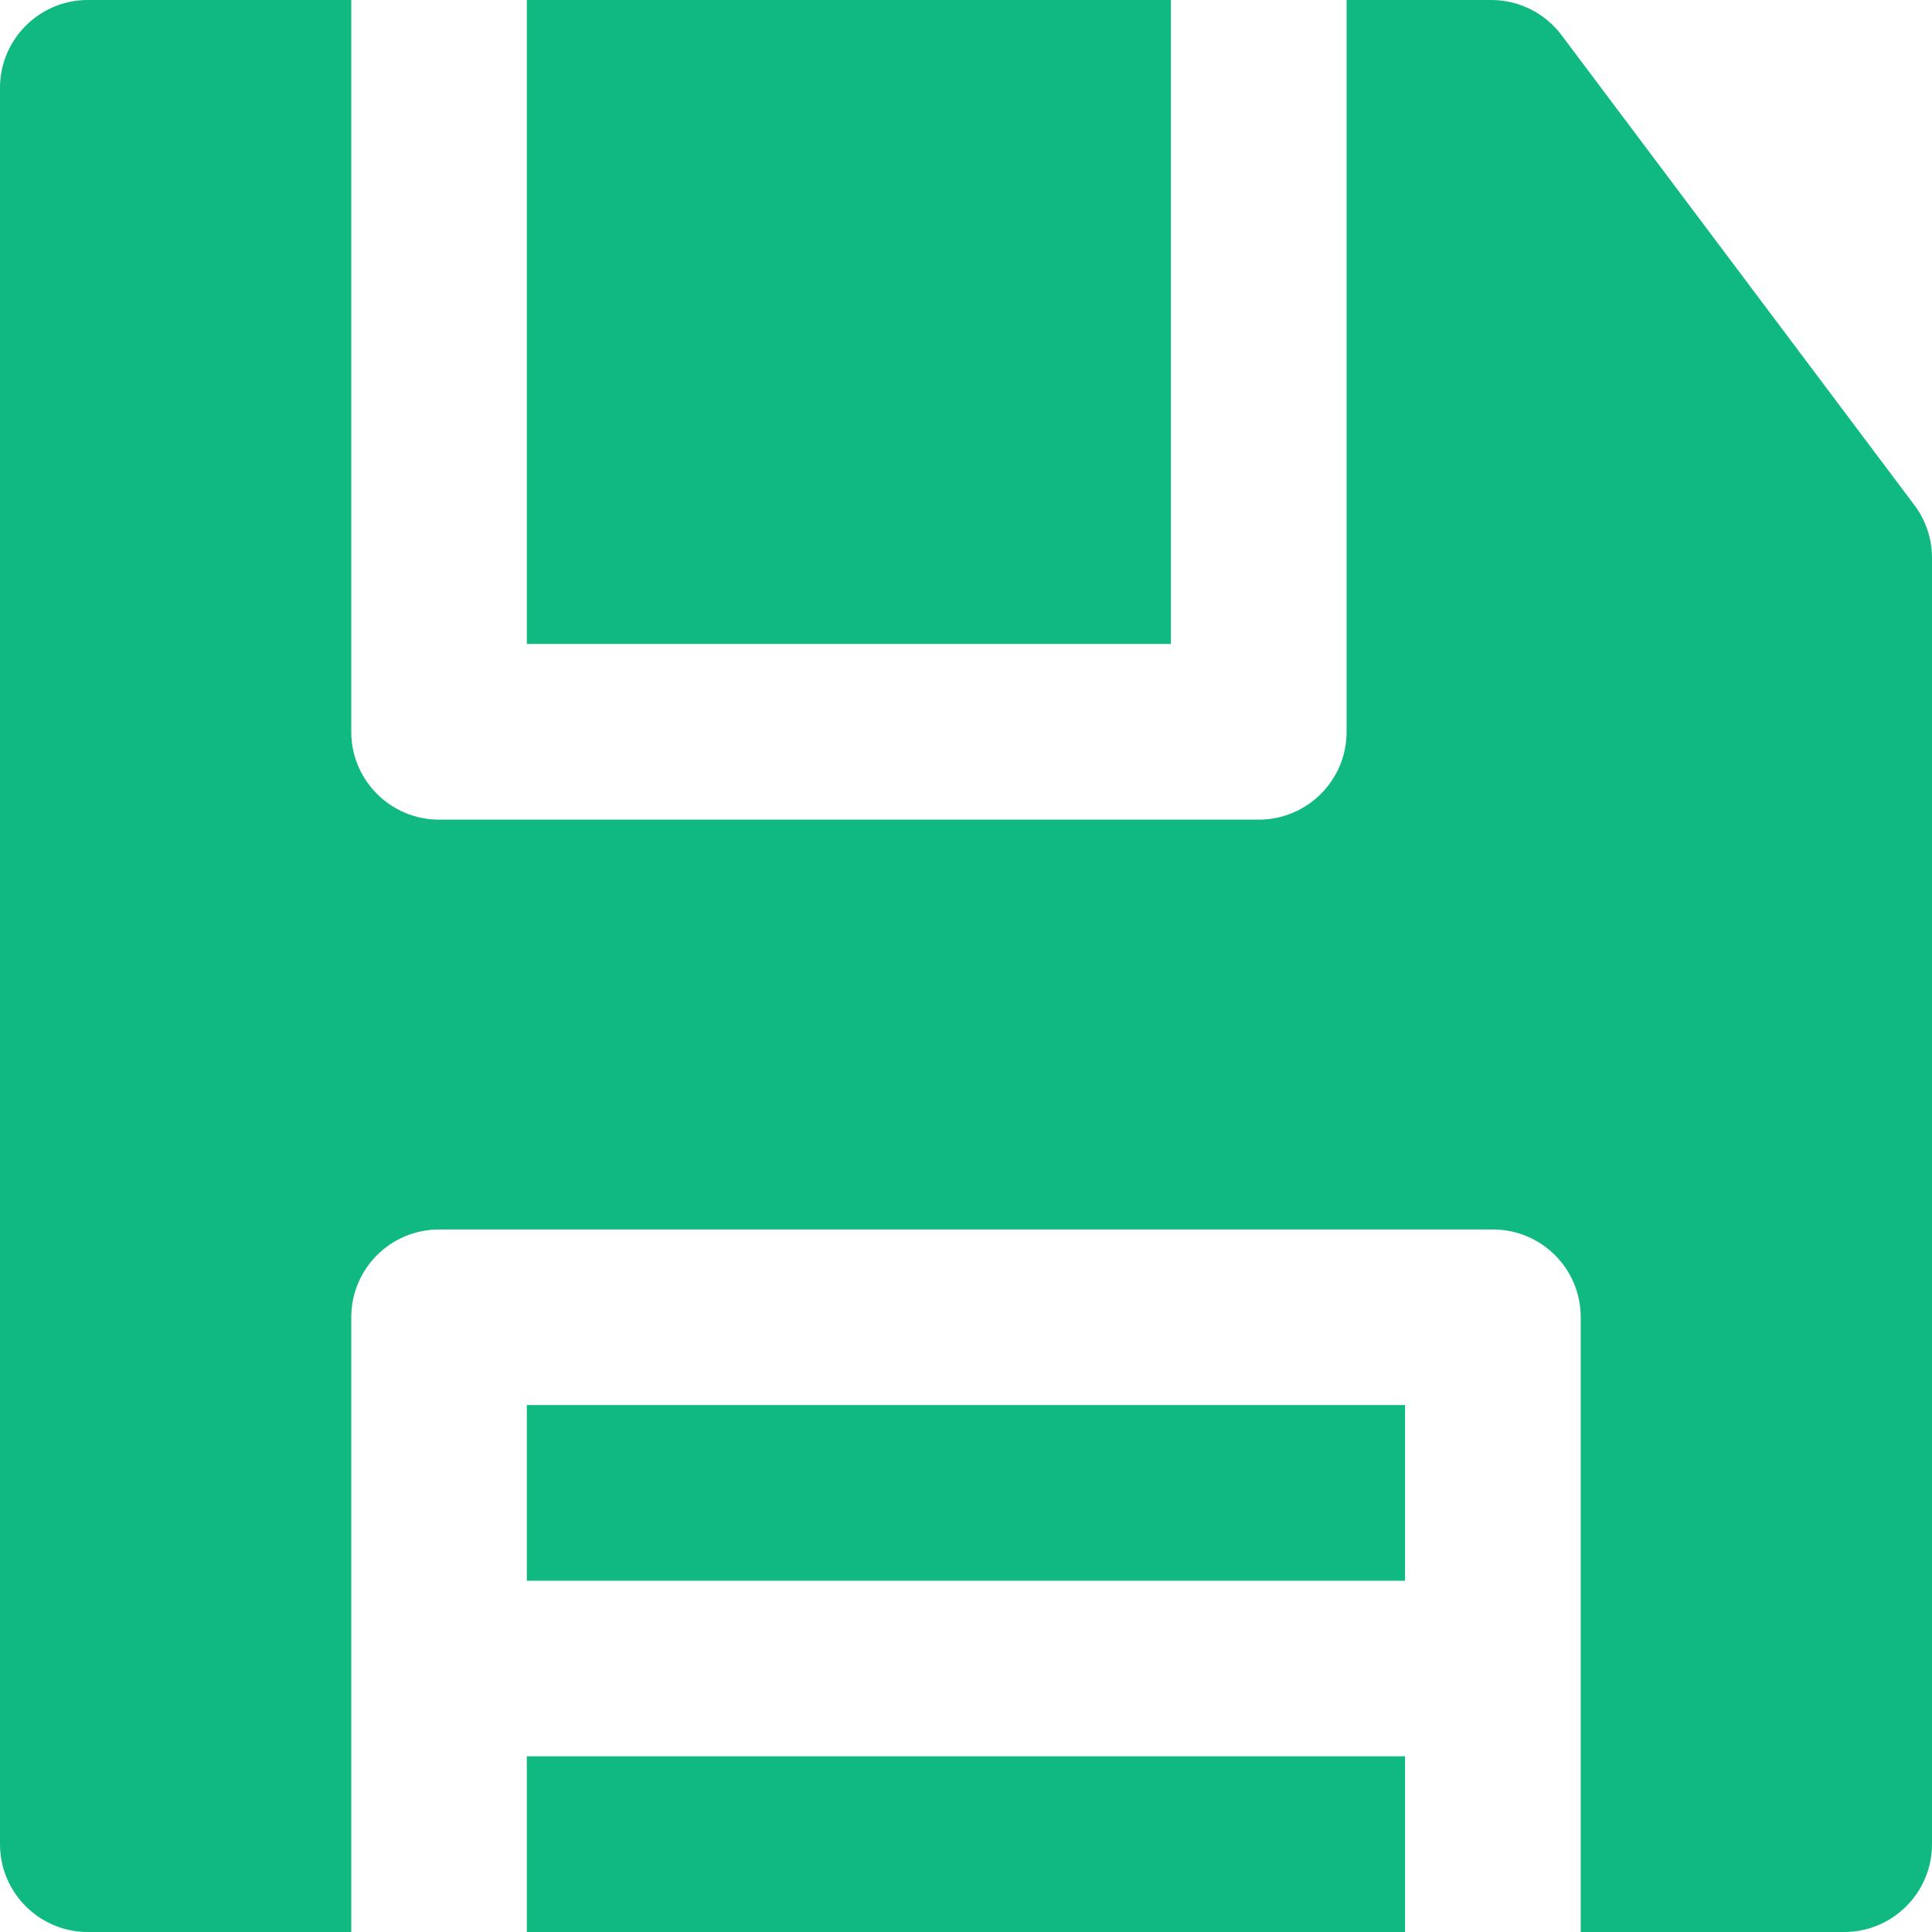 <svg width="16" height="16" viewBox="0 0 16 16" fill="none" xmlns="http://www.w3.org/2000/svg">
<g clip-path="url(#clip0_1279:3593)">
<path d="M11.636 11.636H4.363V13.091H11.636V11.636Z" fill="#10B981"/>
<path d="M4.363 14.545V15.273V16H11.636V15.273V14.545H4.363Z" fill="#10B981"/>
<path d="M15.854 4.183L12.932 0.291C12.795 0.108 12.579 0 12.35 0H11.152V0.727V1.455V6.061C11.152 6.462 10.826 6.788 10.424 6.788H3.636C3.235 6.788 2.909 6.462 2.909 6.061V1.455V0.727V0H0.727C0.326 0 0 0.326 0 0.727V15.273C0 15.674 0.326 16 0.727 16H2.909V15.273V14.545V13.818V10.909C2.909 10.507 3.235 10.182 3.636 10.182H12.364C12.765 10.182 13.091 10.507 13.091 10.909V13.818V14.545V15.273V16H15.273C15.674 16 16 15.674 16 15.273V4.619C16 4.462 15.949 4.309 15.854 4.183Z" fill="#10B981"/>
<path d="M4.363 0V0.727V1.455V5.333H9.697V1.455V0.727V0H4.363Z" fill="#10B981"/>
</g>
<defs>
<clipPath id="clip0_1279:3593">
<rect width="16" height="16" fill="white"/>
</clipPath>
</defs>
</svg>
